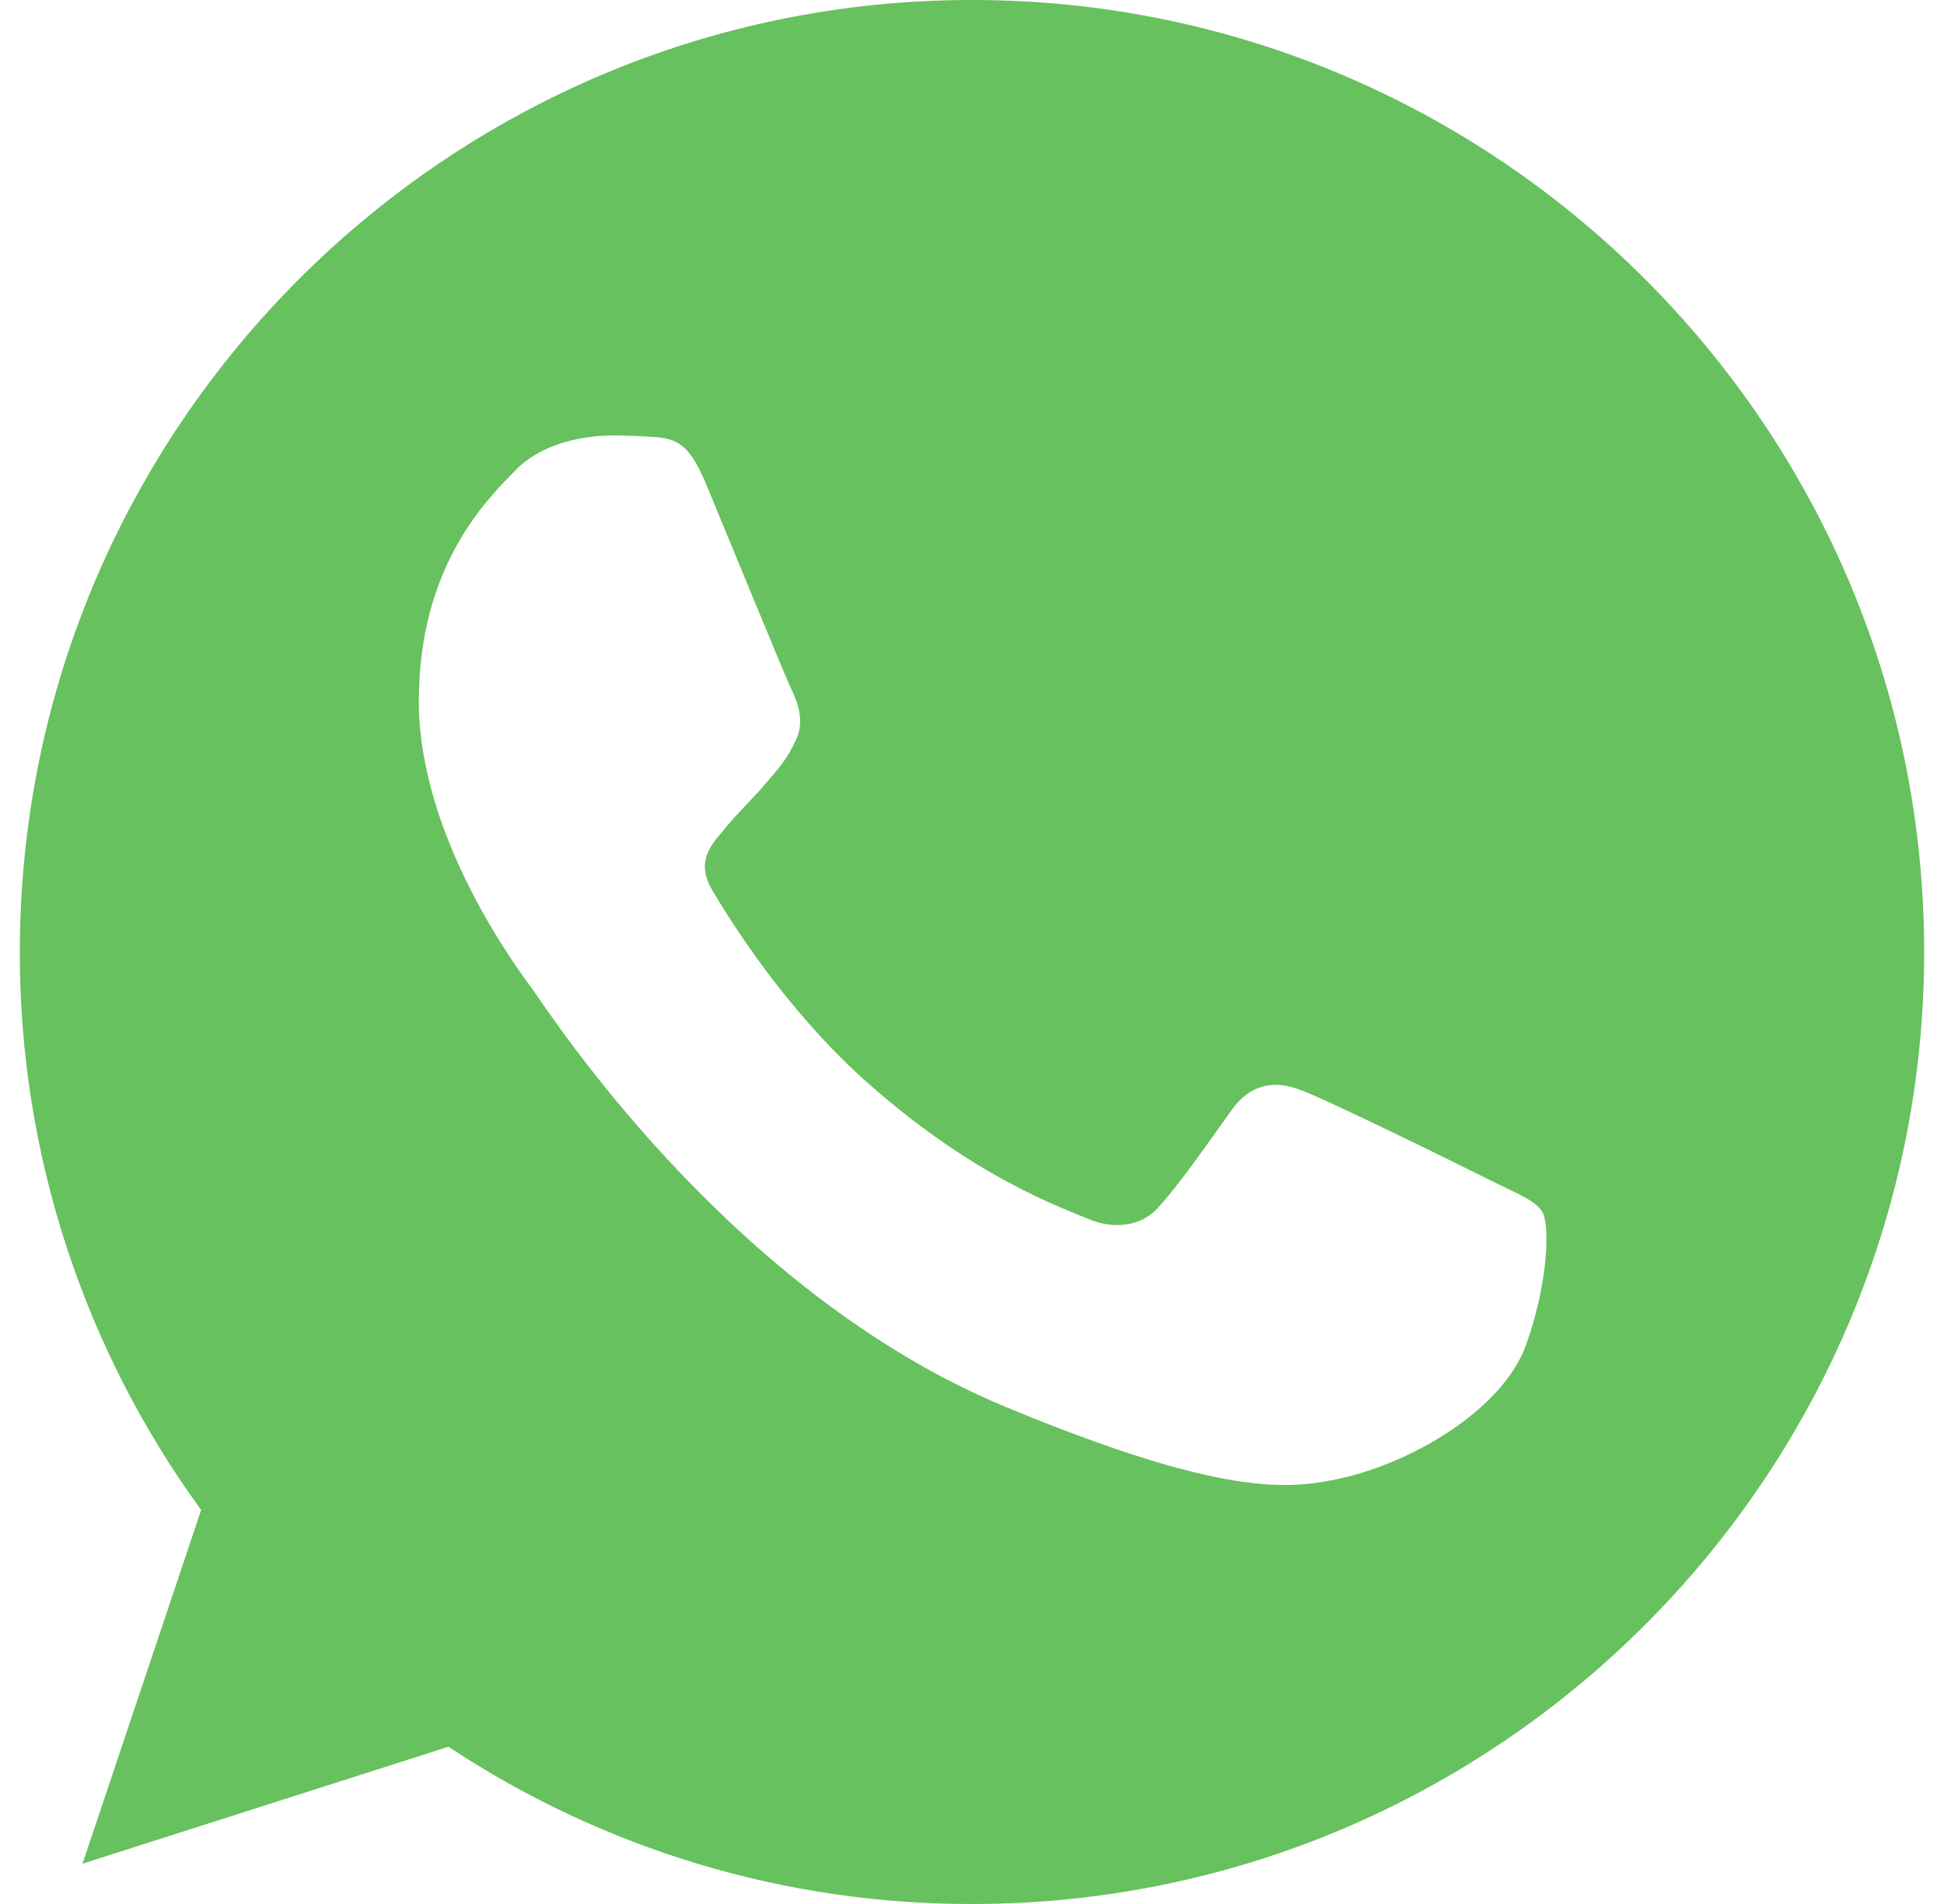 <svg width="49" height="48" viewBox="0 0 49 48" fill="none" xmlns="http://www.w3.org/2000/svg">
<g clip-path="url(#clip0_9580_45560)">
<path fill-rule="evenodd" clip-rule="evenodd" d="M24.493 0C11.263 0 0.5 10.765 0.5 24C0.492 29.055 2.093 33.982 5.07 38.067L2.08 46.984L11.304 44.036C15.218 46.63 19.811 48.01 24.507 48C37.737 48 48.5 37.234 48.5 24C48.5 10.766 37.738 0 24.507 0H24.493ZM17.793 12.19C17.327 11.076 16.975 11.034 16.27 11.005C16.002 10.988 15.734 10.979 15.466 10.978C14.548 10.978 13.589 11.246 13.011 11.838C12.306 12.558 10.557 14.236 10.557 17.679C10.557 21.122 13.067 24.452 13.406 24.918C13.759 25.383 18.301 32.55 25.353 35.471C30.868 37.757 32.505 37.545 33.76 37.277C35.594 36.882 37.893 35.527 38.471 33.891C39.05 32.254 39.05 30.857 38.881 30.561C38.711 30.265 38.245 30.096 37.541 29.743C36.835 29.39 33.407 27.697 32.758 27.471C32.124 27.231 31.518 27.316 31.038 27.993C30.361 28.939 29.698 29.898 29.162 30.476C28.739 30.928 28.047 30.985 27.469 30.744C26.693 30.42 24.521 29.658 21.841 27.274C19.767 25.425 18.357 23.126 17.948 22.434C17.538 21.729 17.906 21.32 18.23 20.939C18.583 20.501 18.921 20.191 19.274 19.782C19.626 19.372 19.824 19.161 20.05 18.682C20.29 18.216 20.12 17.736 19.95 17.382C19.782 17.03 18.371 13.587 17.793 12.191V12.19Z" fill="#67C15E"/>
</g>
<defs>
<clipPath id="clip0_9580_45560">
<rect width="48" height="48" fill="white" transform="translate(0.5)"/>
</clipPath>
</defs>
</svg>
